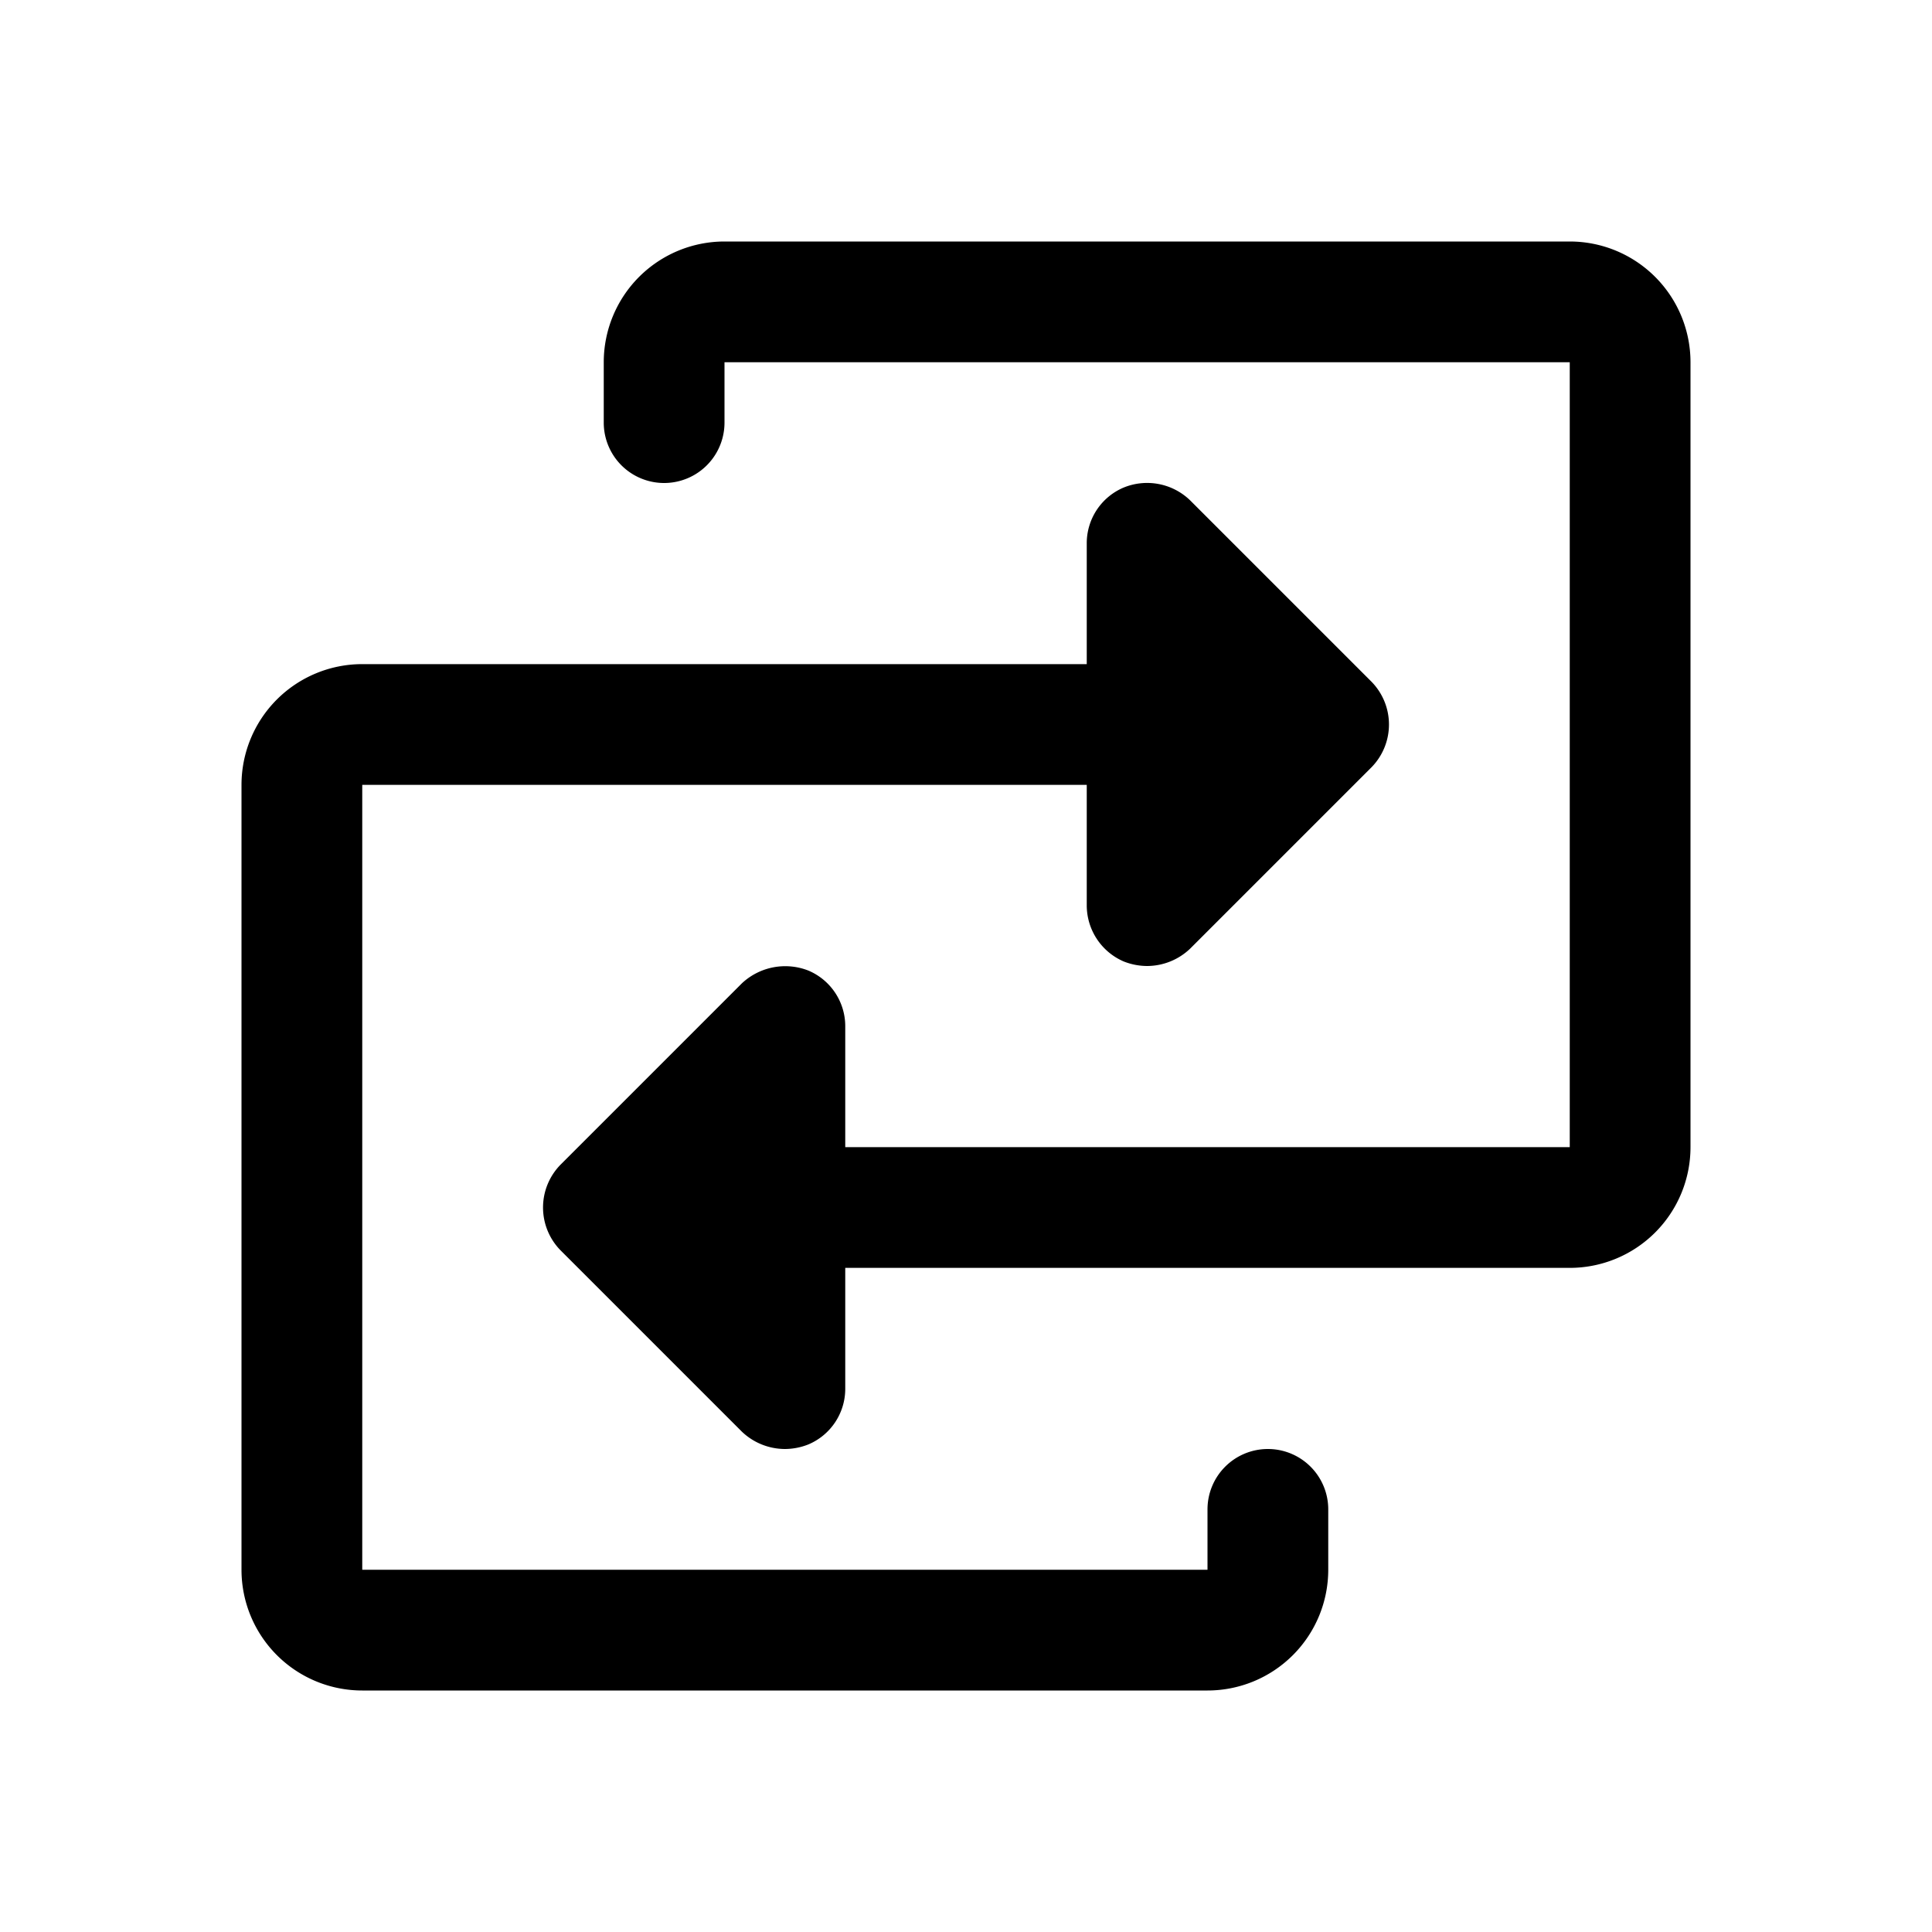 <svg xmlns="http://www.w3.org/2000/svg" viewBox="0 0 256 256"><rect width="256" height="256" fill="none"/><path d="M224,48V152a16,16,0,0,1-16,16H112v16a8,8,0,0,1-4.9,7.4,8.5,8.5,0,0,1-3.1.6,8.3,8.3,0,0,1-5.7-2.3l-24-24a8.1,8.1,0,0,1,0-11.4l24-24a8.4,8.4,0,0,1,8.8-1.7A8,8,0,0,1,112,136v16h96V48H96v8a8,8,0,0,1-16,0V48A16,16,0,0,1,96,32H208A16,16,0,0,1,224,48ZM168,192a8,8,0,0,0-8,8v8H48V104h96v16a8.1,8.1,0,0,0,4.9,7.4,8.5,8.5,0,0,0,3.1.6,8.3,8.3,0,0,0,5.7-2.3l24-24a8.1,8.1,0,0,0,0-11.4l-24-24a8.2,8.2,0,0,0-8.8-1.7A8,8,0,0,0,144,72V88H48a16,16,0,0,0-16,16V208a16,16,0,0,0,16,16H160a16,16,0,0,0,16-16v-8A8,8,0,0,0,168,192Z"/></svg>